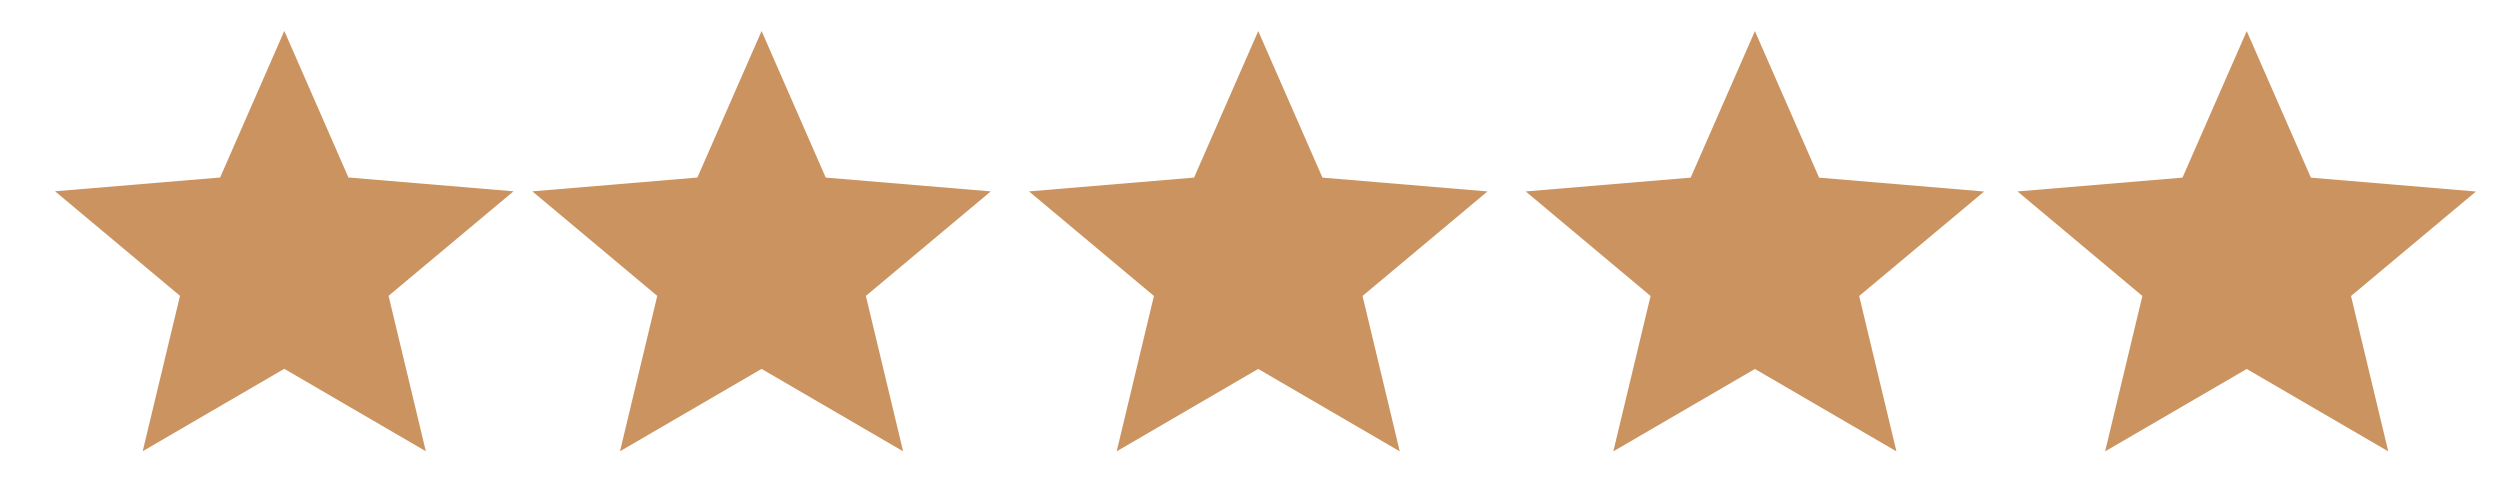<?xml version="1.0" encoding="UTF-8"?> <svg xmlns="http://www.w3.org/2000/svg" width="61" height="12" viewBox="0 0 61 12" fill="none"> <path d="M3.482 11.009L4.392 7.218L1.343 4.667L5.371 4.331L6.937 0.755L8.502 4.331L12.53 4.668L9.481 7.218L10.39 11.01L6.936 8.999L3.482 11.009Z" fill="#CB935F"></path> <path d="M15.128 11.011L16.037 7.22L12.989 4.669L17.016 4.332L18.583 0.757L20.148 4.333L24.175 4.67L21.127 7.22L22.036 11.012L18.582 9.001L15.128 11.011Z" fill="#CB935F"></path> <path d="M27.247 11.012L28.156 7.221L25.108 4.67L29.135 4.333L30.701 0.758L32.268 4.334L36.295 4.671L33.246 7.221L34.154 11.013L30.7 9.002L27.247 11.012Z" fill="#CB935F"></path> <path d="M39.365 11.013L40.274 7.222L37.227 4.671L41.253 4.334L42.82 0.759L44.386 4.335L48.413 4.673L45.364 7.222L46.273 11.013L42.82 9.003L39.365 11.013Z" fill="#CB935F"></path> <path d="M51.365 11.013L52.274 7.222L49.227 4.671L53.253 4.334L54.82 0.759L56.386 4.335L60.413 4.673L57.365 7.222L58.273 11.013L54.82 9.003L51.365 11.013Z" fill="#CB935F"></path> </svg> 